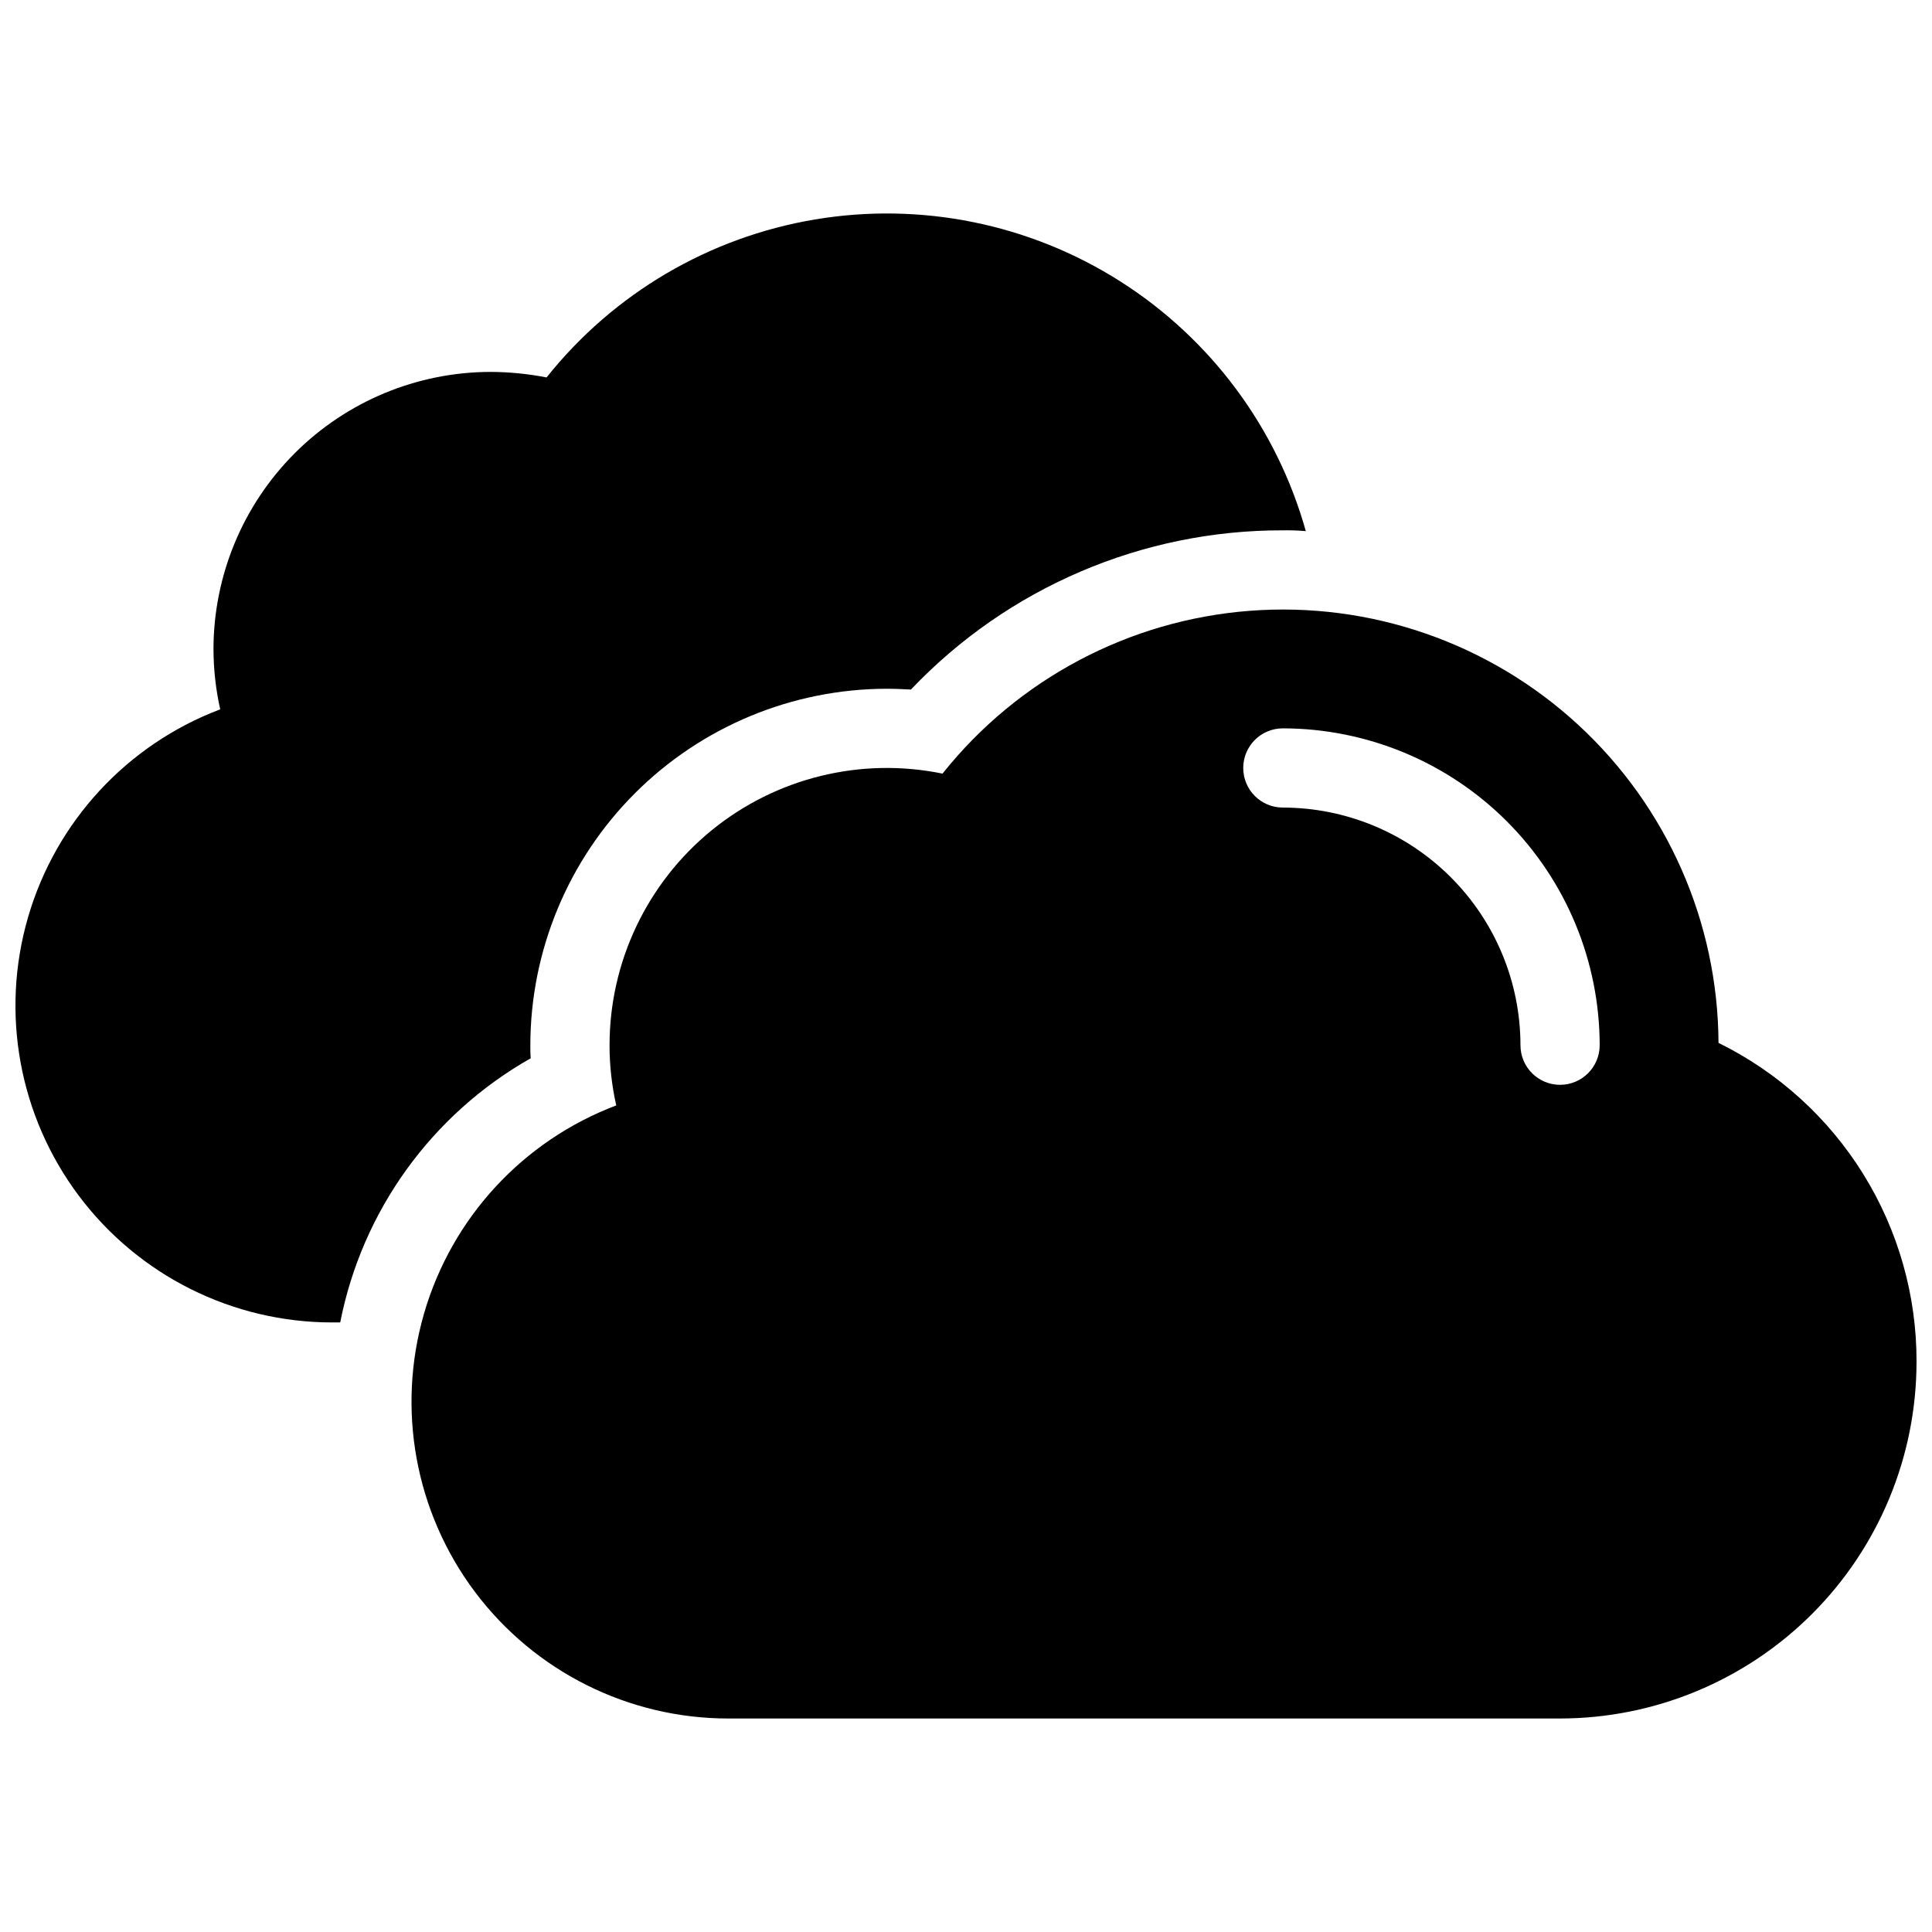 <?xml version="1.0" encoding="UTF-8"?>
<!-- Uploaded to: SVG Repo, www.svgrepo.com, Generator: SVG Repo Mixer Tools -->
<svg width="800px" height="800px" version="1.1" viewBox="144 144 512 512" xmlns="http://www.w3.org/2000/svg">
 <defs>
  <clipPath id="a">
   <path d="m148.09 200h503.81v400h-503.81z"/>
  </clipPath>
 </defs>
 <g clip-path="url(#a)">
  <path d="m234.16 494.46h-2.098c-26.41 0.008-51.281-12.414-67.141-33.531-15.859-21.117-20.859-48.465-13.496-73.824 7.363-25.363 26.23-45.781 50.934-55.121-1.172-5.238-1.77-10.586-1.785-15.953 0.02-19.48 7.769-38.156 21.543-51.93 13.773-13.773 32.449-21.523 51.93-21.543 4.969 0.02 9.922 0.512 14.797 1.469 17.727-22.246 43.055-37.156 71.105-41.863 28.055-4.707 56.859 1.121 80.875 16.367s41.551 38.832 49.23 66.223c-2.023-0.176-4.055-0.246-6.09-0.211-37.254-0.078-72.898 15.184-98.555 42.191-2.207-0.102-4.305-0.207-6.402-0.207-25.043 0.035-49.051 10-66.758 27.707s-27.672 41.715-27.707 66.758c0 1.156 0 2.309 0.105 3.465v-0.004c-26.242 14.852-44.684 40.422-50.488 70.008zm417.74 10.496c-0.027 25.047-9.988 49.059-27.699 66.766-17.711 17.711-41.719 27.672-66.766 27.699h-220.41c-26.41 0.008-51.281-12.414-67.141-33.527-15.863-21.117-20.863-48.465-13.5-73.824 7.363-25.363 26.227-45.781 50.93-55.121-1.184-5.238-1.781-10.59-1.777-15.957 0.004-22.074 9.93-42.98 27.035-56.934 17.105-13.953 39.578-19.477 61.203-15.043 19.969-25.062 49.461-40.688 81.41-43.145 31.953-2.453 63.484 8.488 87.047 30.207 23.562 21.715 37.035 52.254 37.191 84.297 15.793 7.769 29.082 19.816 38.363 34.773 9.277 14.953 14.168 32.211 14.117 49.809zm-83.969-83.969v0.004c-0.023-22.262-8.879-43.605-24.621-59.348-15.742-15.742-37.082-24.598-59.348-24.621-5.793 0-10.492 4.699-10.492 10.496s4.699 10.496 10.492 10.496c16.699 0.016 32.707 6.656 44.512 18.465 11.809 11.805 18.449 27.812 18.465 44.512 0 5.797 4.699 10.496 10.496 10.496s10.496-4.699 10.496-10.496z"/>
 </g>
</svg>